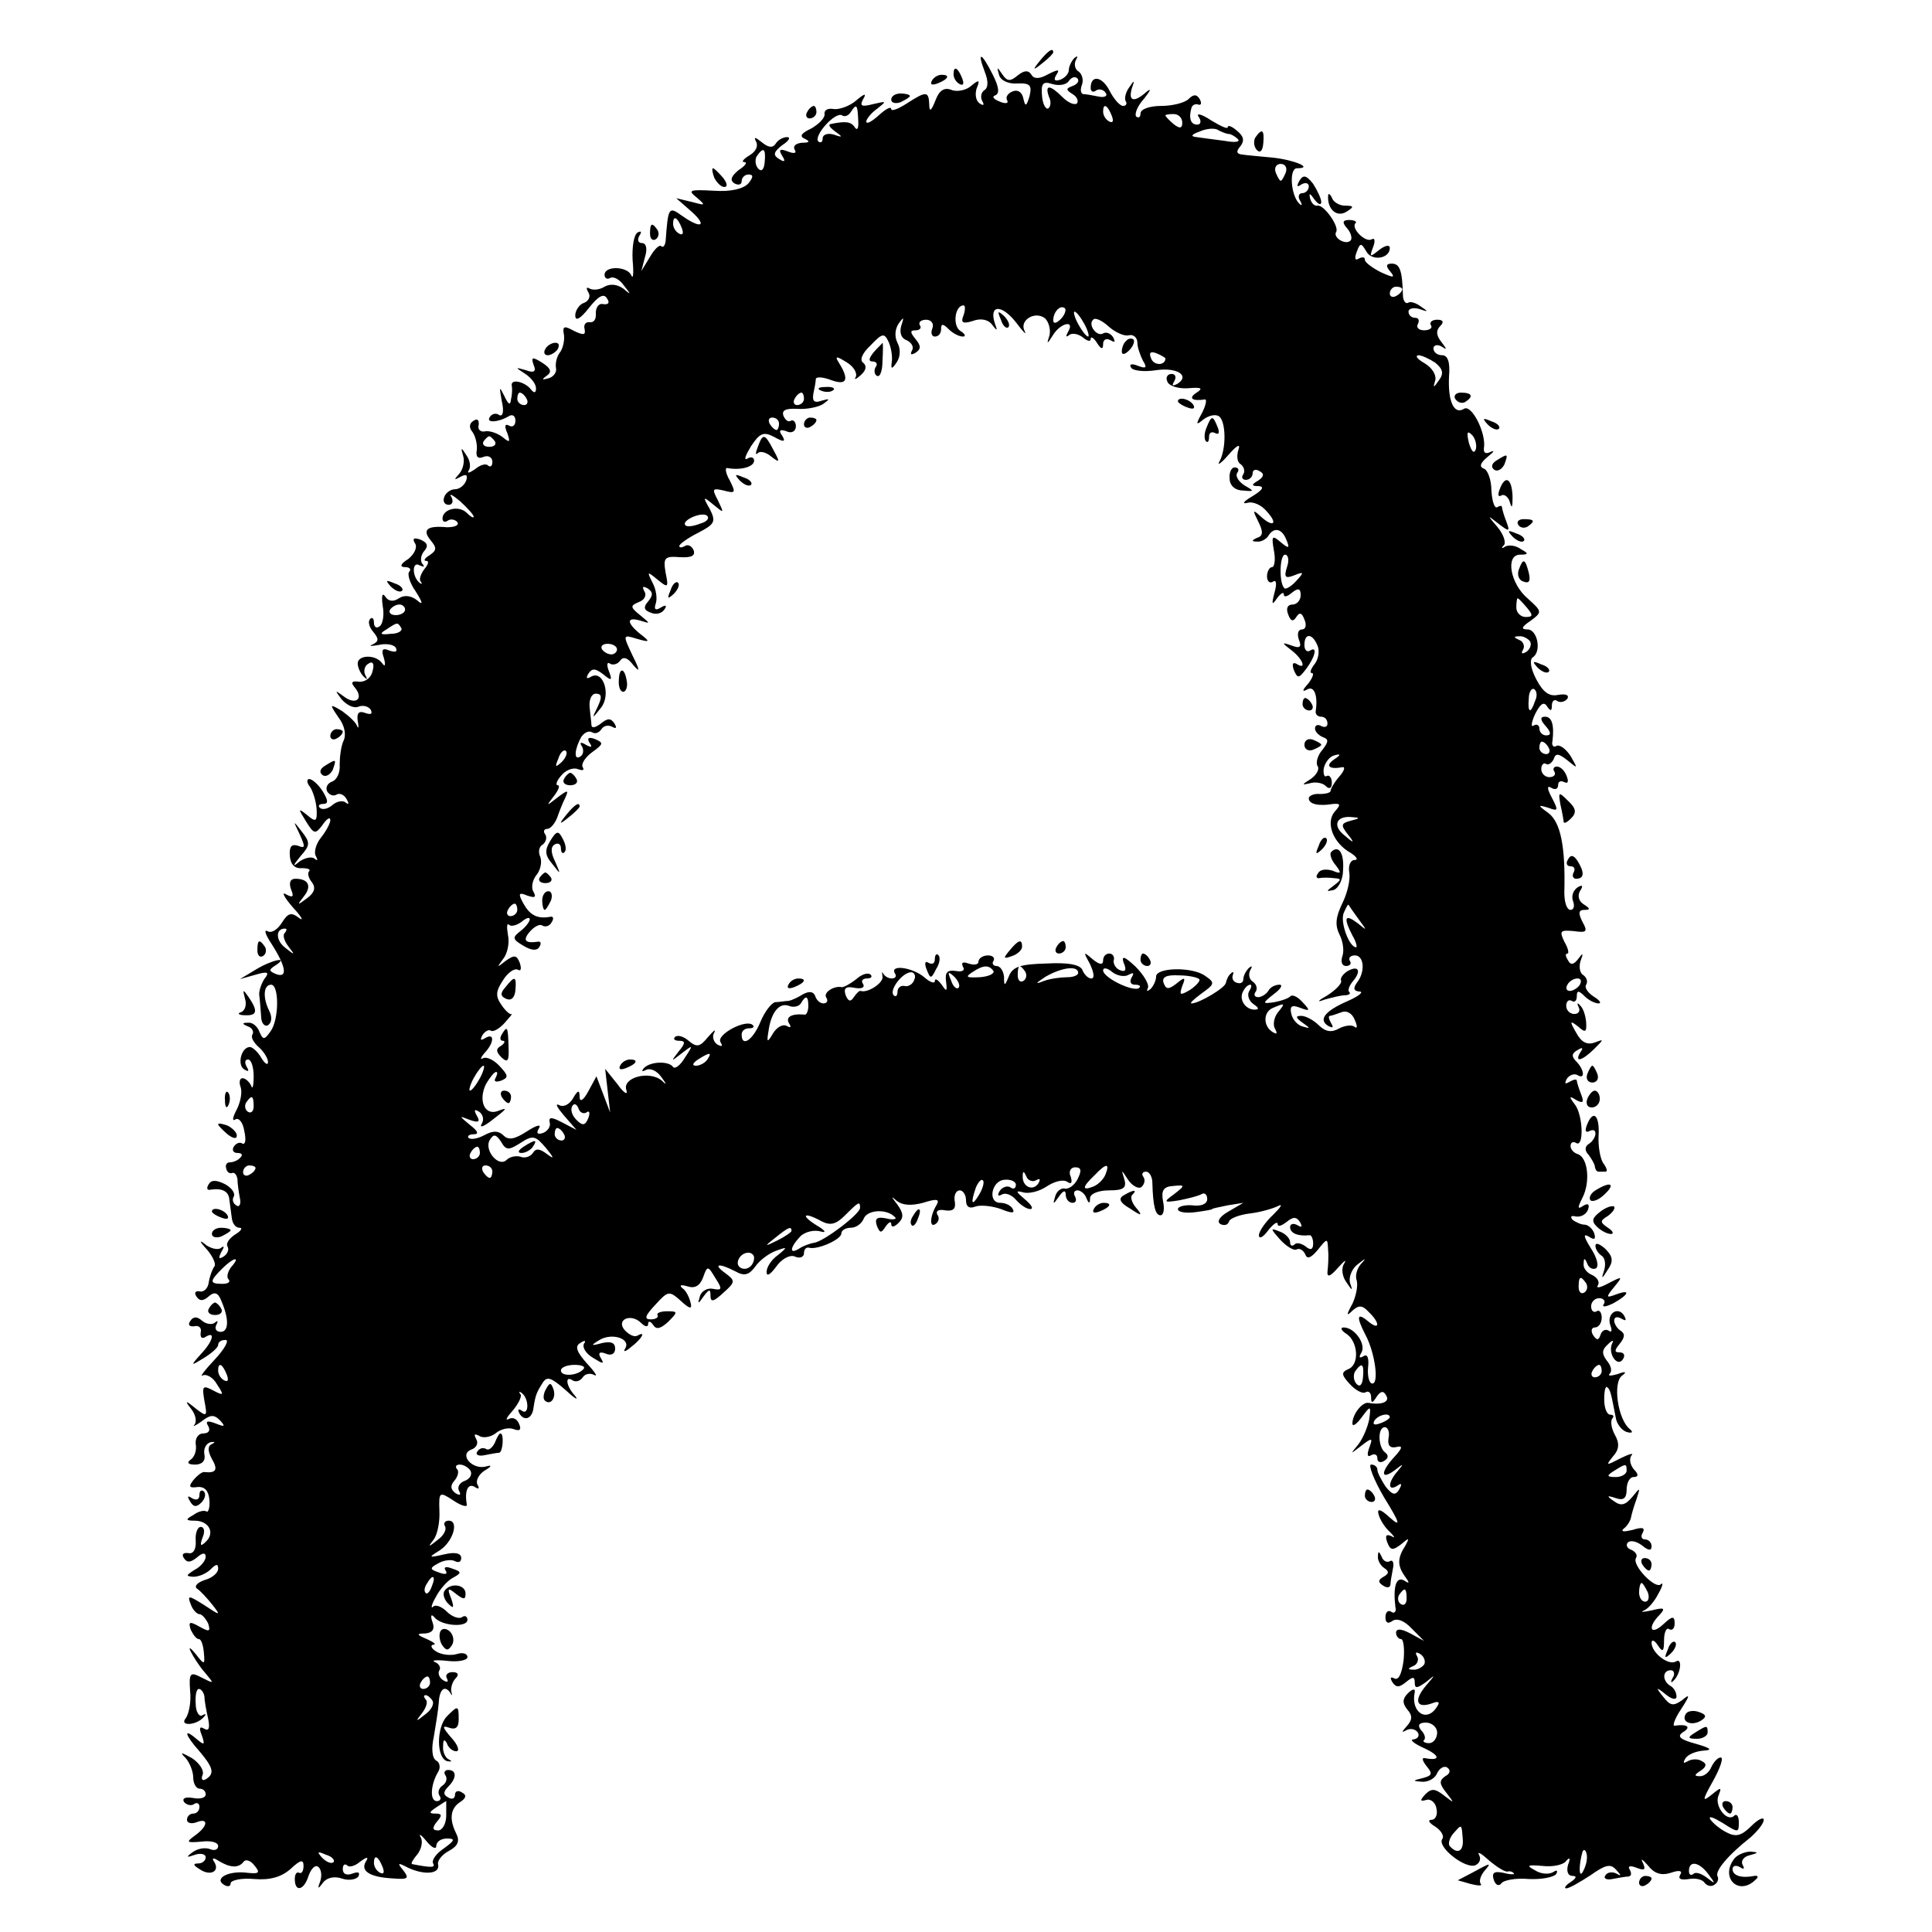 <?xml version="1.0" standalone="no"?>
<!DOCTYPE svg PUBLIC "-//W3C//DTD SVG 20010904//EN"
 "http://www.w3.org/TR/2001/REC-SVG-20010904/DTD/svg10.dtd">
<svg version="1.0" xmlns="http://www.w3.org/2000/svg"
 width="310pt" height="310pt" viewBox="0 0 310 310"
 preserveAspectRatio="xMidYMid meet">
<g transform="translate(0,310) scale(0.1,-0.1)"
fill="#000000" stroke="none">
<path d="M1669 3003 c-13 -16 -12 -17 4 -4 9 7 17 15 17 17 0 8 -8 3 -21 -13z"/>
<path d="M1580 2985 c6 -15 6 -26 -1 -30 -5 -4 -6 -11 -3 -17 4 -7 2 -8 -4 -4
-6 4 -8 14 -5 24 6 14 4 15 -9 4 -8 -7 -23 -10 -32 -6 -11 4 -19 -1 -25 -17
-7 -18 -10 -19 -10 -6 -1 21 -5 21 -36 1 -14 -9 -25 -13 -25 -9 0 5 -9 0 -20
-10 -11 -10 -20 -15 -20 -10 0 4 8 14 18 21 15 12 15 12 -7 7 -19 -5 -22 -3
-16 8 6 10 2 9 -11 -2 -10 -9 -27 -15 -36 -14 -10 2 -16 -2 -15 -8 1 -6 -9
-16 -21 -23 -17 -8 -20 -13 -10 -17 8 -4 7 -6 -5 -6 -10 -1 -15 -5 -12 -11 4
-6 -1 -7 -11 -3 -13 5 -15 3 -9 -7 6 -9 4 -11 -5 -5 -10 6 -9 11 5 22 11 7 14
13 8 13 -7 0 -15 -5 -18 -10 -5 -8 -12 -7 -23 2 -10 8 -13 9 -9 1 4 -7 0 -16
-10 -22 -10 -6 -14 -11 -9 -11 6 0 2 -6 -9 -13 -12 -10 -14 -16 -7 -21 7 -4
12 -2 12 3 0 6 5 11 11 11 8 0 8 -4 0 -14 -8 -9 -28 -14 -56 -12 -39 2 -42 1
-27 -11 15 -13 14 -13 -8 -7 l-25 6 24 -21 c27 -24 16 -29 -15 -7 -21 15 -22
14 -26 -41 -1 -7 -4 -11 -7 -8 -3 3 -11 -5 -18 -17 l-14 -23 6 23 c4 13 2 22
-5 22 -6 0 -8 5 -4 12 4 6 3 8 -3 5 -6 -4 -9 -23 -8 -44 2 -21 1 -32 -2 -25
-6 15 -43 16 -43 1 0 -5 4 -8 9 -5 5 3 15 -2 22 -12 12 -15 12 -16 -1 -5 -10
7 -21 8 -30 3 -8 -5 -18 -6 -24 -3 -5 3 -6 1 -2 -6 4 -6 1 -14 -7 -17 -7 -2
-14 -12 -14 -20 0 -10 8 -6 22 12 15 19 24 24 29 15 5 -7 2 -10 -6 -9 -7 2
-12 -5 -12 -14 1 -10 -3 -16 -10 -15 -6 1 -10 -4 -8 -11 2 -10 -2 -10 -17 -3
-16 9 -19 8 -16 -7 1 -9 -2 -22 -7 -28 -5 -7 -7 -17 -6 -24 2 -7 -4 -15 -12
-17 -11 -3 -11 -2 -3 4 9 6 7 12 -7 21 -16 10 -18 9 -14 -3 5 -11 1 -14 -12
-9 -18 5 -18 5 -1 -6 9 -6 17 -16 17 -23 0 -8 -3 -8 -8 -2 -9 12 -32 18 -31 7
1 -4 1 -14 -1 -22 -1 -11 -4 -10 -11 5 -8 16 -8 15 -4 -8 4 -17 2 -26 -4 -23
-5 4 -12 2 -15 -3 -7 -10 13 -9 30 1 6 4 11 1 11 -7 0 -8 -5 -11 -10 -8 -7 4
-8 -1 -3 -12 5 -15 4 -16 -8 -6 -8 6 -20 10 -27 9 -8 -2 -13 3 -11 10 1 8 -2
11 -8 7 -7 -4 -8 -11 -2 -18 5 -7 8 -20 7 -29 -2 -11 2 -15 11 -11 8 3 14 -1
14 -8 0 -7 -3 -9 -7 -6 -3 4 -13 1 -21 -6 -9 -6 -13 -7 -10 -2 4 6 2 17 -4 25
-8 13 -9 12 -5 -1 3 -9 0 -22 -6 -29 -9 -10 -9 -11 2 -5 9 5 12 3 9 -6 -3 -8
-11 -14 -18 -14 -7 0 -15 -6 -17 -12 -3 -7 0 -13 7 -13 6 0 8 6 4 13 -4 6 2 3
14 -7 12 -11 22 -22 22 -25 0 -3 -5 0 -11 6 -13 13 -39 6 -39 -9 0 -5 4 -7 9
-3 5 3 12 1 15 -3 3 -5 -5 -8 -17 -8 -32 3 -40 -4 -26 -21 10 -12 10 -16 -2
-24 -8 -5 -10 -9 -5 -9 5 0 3 -6 -3 -13 -6 -8 -9 -17 -6 -20 3 -4 2 -5 -2 -2
-12 10 -12 35 0 28 7 -3 9 -3 5 2 -4 4 -3 14 2 20 8 9 6 14 -5 19 -11 4 -14 2
-9 -6 4 -6 -1 -17 -11 -25 -13 -8 -14 -13 -5 -13 7 0 10 -3 7 -7 -4 -3 0 -18
10 -32 12 -19 12 -23 2 -14 -9 7 -20 9 -29 3 -9 -6 -17 -5 -22 3 -5 7 -6 0 -4
-15 3 -15 0 -30 -5 -33 -5 -4 -9 -1 -9 6 0 7 -3 9 -6 6 -4 -4 -2 -13 5 -21 9
-11 9 -15 -1 -20 -7 -3 -3 -3 9 -1 12 3 24 1 28 -4 3 -7 0 -8 -10 -5 -11 5
-14 2 -9 -12 3 -11 2 -15 -3 -8 -11 15 -41 13 -39 -2 1 -8 6 -17 11 -21 4 -4
5 -3 1 4 -3 6 -1 15 5 18 7 5 10 0 7 -11 -2 -11 -11 -18 -21 -18 -13 2 -15 -1
-7 -10 14 -18 0 -28 -19 -13 -14 10 -14 10 -3 -5 8 -9 19 -15 27 -12 7 3 16 1
20 -5 3 -7 0 -8 -9 -5 -10 4 -14 0 -12 -13 2 -10 1 -13 -1 -8 -2 6 -13 16 -24
24 -20 12 -21 12 -6 -10 10 -13 13 -28 8 -38 -4 -9 -6 -26 -6 -38 1 -12 -4
-24 -12 -27 -8 -3 -11 -10 -8 -16 4 -6 10 -8 15 -5 5 3 12 0 16 -7 4 -7 4 -10
-1 -6 -4 4 -14 3 -22 -4 -7 -6 -16 -8 -20 -4 -3 3 -1 6 5 6 9 0 9 5 0 20 -7
11 -17 20 -22 20 -4 0 -4 -6 1 -12 5 -7 10 -23 11 -36 1 -20 -1 -22 -15 -10
-15 12 -15 11 -2 -10 13 -21 15 -21 27 -5 6 9 12 13 12 7 0 -5 -7 -18 -15 -28
-8 -10 -12 -24 -8 -30 3 -6 3 -8 -2 -4 -4 4 -15 2 -24 -4 -12 -10 -12 -8 1 8
16 18 16 22 2 40 -14 18 -14 18 -3 -5 9 -20 9 -23 -3 -18 -10 3 -14 -1 -13
-16 1 -14 8 -21 19 -20 10 0 15 -2 12 -5 -3 -3 -1 -11 4 -17 7 -9 5 -17 -7
-26 -16 -12 -17 -12 -6 2 14 17 8 29 -13 29 -8 0 -11 -6 -7 -17 5 -12 3 -14
-8 -8 -8 5 -3 -5 11 -21 14 -15 18 -23 10 -17 -13 10 -18 8 -28 -8 -7 -11 -17
-17 -23 -13 -6 3 -3 -6 7 -21 23 -36 26 -55 7 -48 -12 5 -12 7 -1 14 23 15 -6
9 -32 -7 l-25 -15 25 7 c20 6 23 4 14 -7 -5 -8 -9 -20 -8 -26 1 -7 2 -22 3
-34 0 -11 6 -17 11 -14 6 4 7 13 2 23 -11 22 -9 42 3 42 13 0 13 -56 -1 -75
-10 -14 -12 -14 -18 0 -3 8 -11 15 -18 14 -10 0 -10 -2 0 -6 6 -2 10 -8 7 -13
-3 -4 2 -13 10 -20 8 -7 15 -18 15 -24 0 -6 -5 -3 -11 7 -5 9 -14 17 -18 17
-14 0 -21 -29 -9 -36 7 -4 8 -3 4 4 -4 7 -3 12 2 12 5 0 9 -12 9 -27 0 -16 -2
-22 -4 -15 -3 6 -9 12 -14 12 -4 0 -6 -6 -3 -14 3 -8 0 -24 -6 -36 -7 -13 -8
-20 -2 -16 5 3 12 -5 14 -19 3 -13 2 -22 -3 -20 -4 3 -10 1 -14 -5 -3 -5 -1
-10 6 -10 7 0 9 -3 5 -7 -4 -5 -12 -8 -17 -8 -5 0 -8 -4 -6 -10 1 -5 5 -9 10
-7 4 1 7 -4 8 -10 0 -7 2 -21 4 -31 2 -9 -1 -15 -6 -11 -5 3 -7 9 -4 14 3 5
-3 14 -14 20 -14 7 -22 7 -26 0 -4 -6 -3 -10 2 -9 19 3 30 -2 31 -16 1 -8 3
-22 4 -30 1 -8 6 -15 12 -15 6 0 3 -5 -7 -11 -9 -6 -15 -14 -12 -19 3 -5 0
-12 -6 -16 -8 -5 -9 -3 -4 7 5 8 5 11 0 7 -4 -4 -15 -2 -24 4 -12 10 -12 7 2
-8 9 -11 14 -23 11 -26 -3 -4 -7 -14 -9 -25 -1 -10 -8 -17 -15 -15 -6 1 -9 -2
-5 -8 5 -8 11 -8 20 0 9 8 15 6 20 -7 13 -30 12 -50 -1 -50 -7 0 -10 5 -7 11
3 6 3 8 -2 4 -4 -4 -14 -3 -21 3 -8 7 -14 7 -19 -1 -4 -6 -1 -9 7 -8 7 2 12
-3 10 -10 -1 -8 2 -11 8 -7 16 10 12 -7 -8 -28 -17 -19 -16 -19 5 -6 13 8 23
17 23 21 0 5 5 8 12 8 6 0 -1 -14 -18 -32 -16 -17 -24 -28 -19 -25 6 3 17 -3
23 -14 12 -18 11 -19 -6 -10 -17 9 -18 7 -14 -17 5 -25 4 -26 -14 -12 -17 14
-18 13 -7 -1 7 -9 9 -20 5 -25 -4 -4 1 -2 11 5 14 11 20 12 30 2 9 -10 8 -11
-7 -5 -13 5 -17 4 -12 -4 4 -7 1 -12 -8 -12 -8 0 -13 -8 -12 -17 2 -10 -2 -21
-8 -25 -7 -5 -4 -8 7 -8 11 0 17 6 15 16 -2 10 3 18 10 20 7 1 8 0 2 -3 -7 -3
-7 -11 0 -24 10 -17 7 -23 -12 -21 -3 1 -11 -5 -17 -12 -9 -11 -8 -14 6 -12
12 1 18 -7 19 -21 1 -12 -2 -21 -5 -18 -4 2 -13 0 -21 -6 -13 -7 -12 -9 2 -9
23 0 33 -19 19 -33 -9 -9 -11 -8 -6 6 4 9 3 17 -3 17 -5 0 -9 -10 -8 -22 1
-14 -4 -22 -12 -20 -8 1 -11 -2 -7 -8 5 -8 11 -7 21 1 9 8 14 8 14 1 0 -6 -8
-16 -18 -21 -14 -9 -14 -10 -2 -11 9 0 21 5 28 12 9 9 12 9 12 1 0 -7 -10 -15
-21 -18 -12 -4 -18 -10 -13 -14 5 -3 16 -15 24 -25 15 -19 14 -19 -13 -1 -24
15 -27 16 -21 1 3 -9 10 -16 14 -16 4 0 10 -7 14 -15 4 -13 2 -14 -14 -5 -16
9 -18 8 -14 -5 4 -8 9 -15 13 -15 4 0 7 -10 8 -21 2 -21 1 -21 -13 -3 -9 11
-12 12 -8 4 4 -8 14 -24 23 -34 15 -18 15 -18 -5 -8 -19 10 -21 8 -19 -21 2
-18 -2 -37 -7 -44 -11 -13 17 -12 29 2 4 4 4 6 -2 3 -5 -4 -11 5 -11 18 -1 13
1 24 5 24 4 0 8 -6 9 -12 0 -7 3 -23 6 -36 3 -15 1 -20 -6 -16 -8 5 -9 1 -4
-11 5 -15 4 -16 -9 -5 -21 18 -19 7 5 -20 22 -26 25 -36 10 -45 -5 -3 -8 0 -5
7 3 7 -5 19 -17 27 -18 10 -20 10 -10 0 6 -7 12 -21 12 -31 0 -10 5 -18 10
-18 6 0 10 -4 10 -9 0 -6 -9 -8 -20 -6 -12 2 -18 0 -15 -6 4 -5 11 -7 16 -4 5
4 9 1 9 -4 0 -6 -4 -11 -10 -11 -5 0 -10 -4 -10 -10 0 -5 7 -7 15 -4 20 8 19
-6 -2 -21 -15 -11 -14 -12 10 -10 15 2 27 -1 27 -7 0 -6 -6 -8 -13 -5 -8 3
-20 1 -28 -5 -11 -8 -10 -9 4 -4 9 3 17 1 17 -4 0 -6 -6 -10 -12 -10 -9 0 -8
-3 2 -9 17 -12 33 -4 24 11 -5 7 -2 8 7 2 18 -11 32 -12 40 -1 3 4 11 2 17 -6
10 -12 8 -14 -11 -12 -30 4 -54 -9 -38 -19 6 -4 11 -3 11 2 0 5 17 9 38 7 25
-2 43 3 58 16 16 15 21 16 21 5 0 -8 -3 -13 -7 -11 -4 2 -7 -2 -7 -10 0 -22
15 -18 22 5 4 11 10 18 15 15 5 -3 7 -13 4 -23 -5 -13 -4 -14 4 -3 6 8 18 11
30 7 11 -4 23 -2 27 3 3 7 0 8 -9 5 -10 -4 -16 -1 -16 7 0 7 3 9 7 6 3 -4 13
-1 21 6 11 8 14 8 9 0 -9 -15 6 -25 43 -27 25 -2 27 0 17 13 -10 12 -9 13 8 4
26 -12 51 -10 48 5 -2 6 6 16 17 22 15 8 18 16 12 28 -12 24 -9 41 7 51 9 6
10 11 2 15 -6 4 -11 2 -11 -4 0 -6 -5 -8 -11 -4 -8 4 -8 9 0 17 14 14 14 27 0
27 -5 0 -8 -4 -4 -9 3 -5 1 -12 -5 -16 -6 -4 -8 -11 -5 -16 4 -5 1 -9 -4 -9
-12 0 -10 27 2 47 4 6 3 15 -3 18 -7 4 -8 20 -4 38 3 18 7 42 8 55 1 22 10 29
19 15 2 -5 3 -3 1 3 -1 6 2 16 7 21 6 6 4 10 -5 10 -8 0 -12 -5 -9 -10 3 -6 1
-7 -6 -3 -6 4 -9 11 -6 16 3 4 -1 11 -7 13 -7 3 2 4 20 2 17 -2 32 1 32 6 0 6
-8 8 -17 5 -10 -3 -25 -1 -33 4 -8 5 -10 10 -5 11 6 0 1 4 -10 9 -17 7 -17 9
-3 9 12 1 16 7 12 18 -4 11 -2 14 3 8 11 -14 53 -17 53 -4 0 5 -4 8 -9 4 -5
-3 -16 1 -24 9 -8 8 -18 12 -22 8 -4 -4 -3 3 4 15 6 12 18 26 27 31 15 8 15
10 0 15 -10 4 -15 3 -11 -3 4 -6 -1 -7 -11 -3 -15 5 -15 7 0 15 9 5 21 6 26 3
6 -3 10 -1 10 5 0 8 -10 10 -27 6 -26 -6 -26 -5 -8 6 22 14 32 48 15 48 -6 0
-9 -4 -6 -9 3 -5 -2 -15 -12 -22 -15 -12 -16 -12 -6 1 6 8 10 29 9 46 -1 31 0
31 23 16 12 -8 22 -11 21 -6 -4 22 2 35 13 28 6 -4 8 -3 4 4 -3 6 2 16 11 22
12 7 13 10 3 7 -22 -6 -44 19 -24 27 9 3 12 11 8 17 -4 8 -3 9 5 5 6 -4 18 -2
26 4 8 7 21 10 29 7 10 -4 13 -1 9 8 -3 8 -10 12 -17 8 -6 -3 -3 3 7 14 9 11
15 23 12 26 -3 4 -2 5 2 2 12 -9 12 -36 1 -29 -7 5 -8 2 -4 -5 8 -12 20 -7 22
10 3 20 5 25 14 39 7 12 13 11 37 -10 15 -14 22 -18 16 -10 -15 16 -17 34 -4
25 5 -3 12 -1 16 5 4 6 12 7 18 4 7 -4 2 4 -11 18 -17 19 -20 28 -11 33 7 5
10 4 6 -1 -3 -6 3 -16 15 -23 16 -10 18 -10 12 0 -5 8 -2 11 8 7 9 -4 15 0 15
8 0 10 -7 12 -21 9 -18 -5 -19 -4 -4 5 20 12 51 2 41 -14 -4 -6 1 -5 10 3 17
13 24 26 10 18 -5 -3 -13 1 -20 8 -16 17 9 29 26 12 6 -6 11 -7 11 -1 0 5 4 4
8 -2 5 -8 12 -6 24 5 16 16 16 17 -2 17 -10 0 -17 -3 -15 -6 2 -4 -3 -7 -11
-7 -11 0 -9 6 8 24 20 22 22 22 40 6 15 -14 19 -14 16 -3 -2 8 -7 19 -13 23
-6 5 -2 6 8 3 12 -4 20 1 25 14 7 20 8 19 20 -1 11 -17 11 -20 -4 -17 -9 2
-19 -4 -21 -12 -4 -13 -3 -13 6 0 9 12 11 12 11 1 0 -11 5 -10 21 5 19 17 19
19 3 31 -21 15 -11 17 16 3 14 -8 22 -6 32 8 7 10 22 21 33 25 19 7 19 6 3 -7
-10 -7 -18 -19 -18 -27 0 -8 6 -4 15 8 9 13 22 20 30 17 8 -4 15 -1 15 5 0 6
3 10 8 9 13 -4 52 13 52 23 0 5 7 9 15 9 9 0 18 7 21 15 6 14 37 16 50 2 4 -3
-3 -5 -14 -2 -15 3 -19 0 -15 -12 5 -12 7 -12 14 -1 5 7 9 9 9 4 0 -6 5 -5 12
2 8 8 8 15 -2 29 -10 13 -11 15 -1 6 9 -7 23 -8 42 -3 22 7 27 6 22 -3 -11
-18 -12 -38 -2 -31 5 3 7 10 3 15 -3 6 2 9 12 7 13 -2 18 2 16 14 -2 10 2 18
8 18 5 0 10 -7 10 -16 0 -10 5 -14 15 -10 8 3 27 1 41 -4 17 -7 23 -7 19 0 -3
6 -12 10 -20 10 -21 0 -14 36 7 37 10 1 18 -3 18 -8 0 -6 -4 -8 -9 -4 -5 3
-13 0 -17 -6 -4 -7 -3 -9 3 -6 6 4 16 0 23 -8 7 -8 17 -15 23 -15 6 0 2 7 -9
16 -14 12 -15 14 -3 11 9 -3 26 1 38 9 12 8 26 12 33 8 7 -5 9 -2 6 8 -4 8 0
15 7 15 10 0 11 -5 4 -19 -5 -10 -15 -17 -21 -15 -6 1 -13 -5 -15 -13 -4 -13
-3 -13 6 0 7 10 11 11 11 3 0 -7 5 -13 11 -13 5 0 7 4 4 10 -3 5 -2 10 4 10 5
0 12 -6 14 -12 4 -10 6 -10 6 0 1 7 14 12 31 12 23 0 28 4 24 18 -5 16 -5 16
6 -1 6 -9 16 -15 21 -12 5 4 7 11 4 16 -4 5 -2 9 4 9 5 0 10 -8 10 -18 1 -38
5 -52 13 -52 5 0 7 10 4 23 -3 17 1 23 16 24 20 2 20 1 2 -13 -18 -13 -17 -14
8 -10 15 3 31 7 36 10 5 3 9 -1 9 -8 0 -8 -10 -12 -24 -10 -12 1 -23 -2 -23
-6 0 -5 12 -7 28 -5 15 2 27 4 27 5 0 1 11 3 25 6 l25 4 -24 -14 c-14 -8 -19
-16 -13 -20 6 -3 12 -2 14 4 1 5 17 11 34 13 17 2 37 8 45 12 8 4 4 -2 -8 -14
-13 -12 -23 -27 -23 -33 0 -7 7 -3 15 8 8 10 15 15 15 10 0 -5 6 -3 14 3 11 9
16 9 22 0 4 -8 3 -9 -4 -5 -7 4 -12 2 -12 -3 0 -10 13 -15 31 -13 3 1 6 -6 6
-13 0 -10 -4 -12 -12 -5 -7 5 -15 7 -18 3 -4 -3 -7 -2 -7 4 0 6 -8 14 -17 17
-15 6 -15 5 1 -13 10 -11 22 -18 26 -16 5 3 11 -1 14 -7 3 -9 9 -7 20 6 16 20
16 20 17 0 1 -10 0 -26 -1 -34 -1 -10 4 -9 17 6 10 11 14 14 10 7 -5 -7 -4
-20 3 -30 10 -15 11 -15 6 -1 -2 9 3 22 12 29 14 11 15 11 5 0 -6 -7 -9 -19
-6 -26 2 -8 -1 -24 -7 -37 -10 -18 -10 -21 0 -11 10 9 16 9 26 -2 19 -18 18
-31 -1 -15 -18 15 -19 7 -4 -22 15 -28 22 -78 11 -78 -5 0 -8 11 -7 25 2 16
-1 23 -7 19 -7 -4 -8 -2 -4 5 9 13 -10 41 -28 41 -6 0 -4 -5 4 -10 19 -12 22
-50 3 -57 -11 -5 -11 -9 3 -24 9 -10 21 -16 25 -13 5 3 9 -1 9 -8 0 -10 2 -10
9 1 6 9 11 10 15 2 7 -10 -7 -16 -28 -12 -10 2 -26 -18 -26 -33 0 -6 7 -1 15
10 14 19 15 19 12 -3 -2 -11 -9 -29 -17 -40 -14 -17 -14 -17 4 -3 18 14 19 13
13 -3 -4 -11 -3 -16 3 -12 6 3 10 1 10 -5 0 -6 5 -8 11 -4 7 4 7 9 2 13 -12 8
-13 41 -1 41 5 0 8 -8 6 -17 -2 -12 2 -17 12 -15 11 3 11 -1 -3 -16 -22 -24
-22 -38 1 -21 14 11 15 11 5 -1 -16 -18 -17 -34 -1 -24 7 5 8 3 3 -6 -6 -10
-11 -9 -22 5 -7 11 -13 22 -13 27 0 4 -4 8 -10 8 -5 0 4 -24 21 -53 26 -42 27
-48 9 -32 -15 14 -21 15 -18 5 2 -8 10 -21 18 -28 8 -8 9 -11 3 -7 -9 4 -11 1
-7 -10 5 -13 9 -13 22 -3 13 11 14 11 7 -2 -13 -20 -13 -32 -1 -49 8 -11 8
-13 -1 -7 -13 7 -18 -10 -14 -43 2 -7 -2 -11 -7 -7 -5 3 -9 -1 -9 -9 0 -9 4
-11 11 -6 7 5 19 1 31 -12 l20 -20 -22 12 c-15 8 -23 8 -23 1 0 -5 4 -10 8
-10 4 0 6 -16 4 -35 -3 -21 -8 -32 -15 -28 -6 3 -7 1 -3 -6 6 -9 11 -9 22 0
11 9 14 9 14 -1 0 -10 4 -9 18 1 16 13 16 13 -1 -7 -19 -23 -14 -36 11 -27 10
4 13 2 8 -5 -16 -27 -43 -10 -36 23 1 6 -4 5 -11 -2 -9 -9 -9 -16 -1 -26 9
-10 8 -17 -1 -27 -8 -9 -9 -11 0 -6 6 3 14 2 18 -4 3 -5 0 -10 -7 -11 -7 0 1
-7 17 -14 26 -12 27 -21 1 -16 -5 1 -4 -4 3 -13 10 -12 9 -15 -6 -19 -17 -4
-17 -5 0 -6 10 0 20 6 23 14 4 8 11 12 16 9 6 -4 5 -10 -3 -14 -10 -7 -10 -12
2 -27 13 -17 13 -17 -4 -4 -14 11 -20 12 -30 2 -9 -10 -9 -12 2 -9 7 2 15 -5
16 -15 2 -9 -2 -17 -8 -17 -7 0 -4 -5 6 -11 9 -6 15 -15 11 -20 -8 -13 37 -48
53 -42 7 3 10 10 6 17 -3 6 4 2 16 -9 13 -11 26 -19 30 -18 3 1 8 0 10 -3 2
-2 -6 -2 -17 1 -15 3 -19 0 -15 -12 3 -8 8 -10 12 -5 3 5 23 9 44 7 21 -1 40
3 44 8 3 6 1 7 -5 3 -7 -4 -20 -3 -29 3 -15 8 -12 9 12 7 17 -2 34 2 38 8 6 7
7 4 3 -6 -3 -11 0 -18 7 -18 8 0 6 -4 -3 -10 -8 -5 -11 -10 -7 -10 5 0 22 10
39 21 24 17 32 19 41 9 9 -10 9 -11 0 -6 -6 3 -14 2 -17 -3 -4 -5 2 -8 11 -6
10 2 22 4 26 4 5 1 5 5 2 11 -4 6 1 7 11 3 13 -5 15 -3 10 8 -4 8 -1 6 8 -4
10 -13 21 -17 37 -12 14 5 19 3 15 -3 -4 -7 1 -9 14 -7 11 2 22 -1 25 -6 4 -5
11 -7 16 -3 5 3 7 9 5 13 -5 8 15 33 53 63 11 10 21 22 21 28 0 5 -9 1 -20
-10 -16 -16 -25 -18 -40 -10 -10 5 -22 15 -26 21 -3 6 5 3 20 -6 25 -16 26
-16 26 1 0 9 -3 14 -7 11 -11 -12 -32 14 -26 31 6 15 5 15 -11 2 -15 -12 -15
-9 3 23 11 20 17 37 12 37 -5 0 -11 -7 -15 -15 -3 -8 -11 -15 -18 -15 -10 0
-10 2 1 9 9 6 10 11 2 15 -6 4 -16 4 -23 0 -7 -4 -8 -3 -4 4 4 7 17 12 29 13
16 1 12 4 -12 11 -26 7 -31 12 -20 19 13 8 6 13 -14 10 -4 -1 0 11 10 26 15
23 15 26 2 15 -14 -10 -19 -9 -30 5 -13 16 -12 17 4 4 10 -8 17 -9 17 -3 0 6
-4 14 -10 17 -13 8 -13 25 1 25 5 0 7 -6 3 -12 -4 -7 -3 -9 1 -5 12 11 15 38
4 31 -12 -7 -39 14 -39 30 0 6 5 4 10 -4 8 -12 10 -10 10 8 0 13 4 21 8 18 5
-3 9 1 9 9 0 13 -4 12 -19 -2 -20 -18 -25 -4 -5 16 10 11 7 12 -13 7 -14 -3
-19 -3 -12 0 7 3 17 15 23 27 7 12 8 19 4 15 -9 -9 -47 31 -40 42 3 5 -1 10
-7 13 -7 2 -10 8 -6 12 4 4 14 2 23 -5 10 -8 15 -9 15 -1 0 6 -5 11 -11 11 -5
0 -7 5 -3 11 4 8 -1 9 -17 4 -13 -3 -19 -3 -14 2 6 4 11 13 12 18 1 6 5 19 9
30 6 19 6 19 -7 3 -11 -13 -18 -15 -29 -7 -13 9 -12 10 3 5 12 -4 17 0 17 14
0 11 5 20 11 20 8 0 9 4 0 13 -6 8 -7 17 -3 22 4 4 -4 2 -18 -5 -23 -12 -24
-12 -12 3 10 11 11 21 3 35 -6 11 -7 22 -4 26 3 3 2 6 -3 6 -6 0 -10 11 -10
25 0 13 2 22 5 19 5 -4 6 -10 14 -51 2 -9 10 -19 18 -21 8 -2 10 0 4 5 -19 15
-28 75 -12 86 8 6 5 7 -8 2 -11 -3 -16 -3 -12 1 4 4 2 13 -5 21 -8 11 -8 17 2
26 7 7 10 7 7 2 -8 -16 8 -40 17 -26 4 6 2 11 -5 11 -9 0 -9 3 0 14 8 10 9 16
1 21 -5 3 -10 11 -10 16 0 6 5 7 12 3 7 -4 8 -3 4 5 -10 16 -29 3 -22 -16 3
-8 2 -12 -3 -8 -5 3 -11 0 -13 -7 -3 -9 -6 -9 -12 0 -4 7 -2 12 3 12 6 0 11 7
11 16 0 8 -4 13 -8 10 -5 -3 -9 1 -9 8 0 7 6 13 13 13 7 0 11 -5 7 -10 -3 -5
4 -4 16 2 25 14 28 23 4 14 -16 -6 -17 -5 -3 12 14 17 14 18 -9 6 -13 -7 -21
-9 -17 -3 3 5 -1 12 -9 16 -8 3 -15 11 -14 18 0 10 2 10 6 0 2 -6 9 -10 14 -7
5 4 1 18 -9 33 -11 18 -12 23 -3 18 9 -6 12 -5 9 5 -3 8 -10 14 -16 14 -5 0
-14 4 -19 8 -4 5 -2 7 6 5 7 -1 16 3 19 11 3 9 0 11 -8 6 -9 -6 -9 -3 -1 13
13 25 9 64 -7 70 -7 2 -12 8 -12 13 0 6 4 8 9 5 13 -8 11 47 -3 63 -9 12 -8
13 3 6 11 -6 13 -4 8 9 -4 10 -7 20 -7 22 0 3 -5 2 -12 -2 -7 -4 -8 -3 -4 5 4
6 12 9 17 6 13 -8 11 9 -2 22 -8 8 -7 13 2 18 8 5 10 4 5 -3 -11 -18 3 -14 22
5 16 16 16 16 0 10 -12 -4 -21 1 -29 16 -11 19 -10 20 3 10 12 -11 14 -9 13 7
-1 11 -5 23 -10 27 -4 5 -5 3 -2 -3 3 -6 0 -11 -7 -11 -7 0 -13 6 -13 13 0 7
4 11 9 8 4 -3 8 0 8 7 0 10 3 10 12 1 7 -7 17 -12 23 -12 5 0 2 5 -8 11 -9 6
-15 14 -12 19 3 5 1 11 -4 15 -6 3 -8 13 -5 23 5 13 4 14 -4 3 -7 -9 -12 -10
-16 -2 -4 6 -5 11 -1 11 3 0 1 9 -5 19 -8 17 -7 19 15 17 21 -3 23 -1 14 15
-7 14 -6 19 3 19 10 0 10 2 -1 9 -8 5 -10 14 -6 21 6 9 4 11 -4 6 -7 -5 -10
-14 -7 -22 3 -8 1 -14 -4 -14 -6 0 -10 12 -10 28 2 74 -6 112 -25 127 -18 13
-18 14 -1 9 16 -6 17 -5 6 16 -8 15 -8 20 -1 16 6 -4 11 -2 11 4 0 6 4 8 10 5
6 -3 7 1 4 9 -3 9 -10 16 -16 16 -5 0 -7 -4 -4 -8 3 -5 -1 -9 -8 -9 -7 0 -13
6 -13 13 0 7 4 11 8 8 4 -2 9 2 12 8 3 10 8 9 22 -2 17 -14 17 -14 5 7 -8 12
-18 19 -23 16 -4 -3 -8 1 -6 8 3 26 -1 39 -12 39 -8 0 -8 -5 1 -15 9 -10 9
-15 1 -15 -6 0 -11 5 -11 11 0 5 -4 8 -9 5 -5 -4 -4 5 2 18 8 16 14 21 19 13
6 -9 8 -8 8 1 0 7 4 11 9 7 5 -3 12 -1 16 4 3 6 -3 8 -15 6 -14 -3 -24 4 -35
25 -9 17 -11 31 -6 35 15 9 8 45 -8 45 -11 0 -10 4 5 14 19 14 18 15 -4 35
-29 24 -37 71 -13 71 14 0 14 2 1 9 -8 6 -19 7 -25 4 -5 -4 -7 -2 -2 2 4 5 -1
18 -10 29 -17 20 -17 20 1 6 18 -14 19 -13 13 3 -4 10 -7 21 -7 23 0 3 -3 3
-8 0 -4 -2 -8 10 -9 27 0 17 -6 33 -12 35 -8 3 -6 9 6 19 10 8 12 11 5 8 -8
-4 -12 -2 -11 6 4 24 -20 71 -32 63 -16 -10 -26 12 -24 52 2 23 -2 34 -11 34
-8 0 -14 5 -14 11 0 5 6 7 13 3 9 -6 9 -5 0 7 -9 11 -9 19 -2 26 6 6 5 10 -5
10 -8 0 -13 -4 -10 -9 3 -4 -2 -8 -11 -8 -9 0 -13 5 -10 10 3 6 1 10 -4 10 -6
0 -11 4 -11 10 0 5 8 7 18 4 14 -5 14 -4 2 4 -8 6 -17 9 -21 6 -4 -2 -8 4 -8
13 -1 39 -5 50 -18 50 -9 0 -10 -4 -2 -13 8 -10 5 -10 -15 -1 -14 7 -26 16
-26 20 0 5 -4 5 -10 2 -6 -4 -7 1 -3 11 5 14 7 15 15 1 9 -17 38 -12 38 5 0 6
-8 4 -17 -3 -15 -12 -16 -12 -10 4 4 10 3 16 -2 13 -10 -6 -34 18 -26 26 3 2
-2 5 -10 5 -11 0 -12 -4 -3 -14 6 -7 8 -16 5 -19 -8 -8 -29 5 -23 14 5 9 -20
44 -30 42 -5 -1 -10 4 -12 12 -2 9 0 8 7 -2 6 -8 11 -10 11 -4 0 5 -6 18 -13
29 -11 14 -16 15 -22 5 -5 -9 -4 -11 3 -6 7 4 12 2 12 -3 0 -6 -5 -11 -11 -11
-5 0 -7 -6 -3 -12 4 -7 3 -9 -1 -5 -14 13 -17 57 -4 57 27 0 -3 13 -38 17 -21
2 -44 4 -50 5 -9 1 -10 5 -3 13 7 9 6 16 -5 25 -8 7 -15 10 -15 6 0 -4 -12 2
-27 11 -15 10 -24 12 -20 6 5 -7 4 -13 -2 -13 -11 0 -14 11 -9 28 2 4 7 6 11
4 5 -1 5 3 2 9 -5 8 -10 8 -18 0 -6 -6 -26 -11 -44 -11 -18 0 -33 -5 -33 -12
0 -6 -3 -8 -7 -5 -3 4 2 17 13 29 10 13 12 17 4 11 -20 -18 -30 -16 -24 5 5
14 4 14 -4 2 -6 -8 -8 -18 -6 -22 3 -4 1 -8 -4 -8 -5 0 -15 11 -22 25 -12 23
-30 25 -30 4 0 -6 4 -8 9 -4 5 3 12 1 15 -4 4 -5 -2 -8 -11 -6 -10 2 -21 4
-25 4 -4 1 -5 7 -2 15 3 8 0 17 -5 21 -6 3 -8 12 -5 18 4 7 3 8 -2 4 -5 -5 -9
-14 -9 -19 0 -6 -6 -13 -14 -16 -9 -3 -11 0 -6 8 6 9 3 9 -13 1 -14 -8 -23 -8
-27 -1 -5 8 -12 7 -22 -1 -12 -10 -17 -10 -25 2 -8 12 -9 12 -5 -1 2 -9 15
-15 29 -14 21 1 24 -3 20 -20 -5 -17 -7 -18 -10 -4 -2 10 -9 15 -18 11 -7 -3
-11 -9 -8 -14 3 -5 -3 -6 -12 -2 -10 4 -13 8 -7 10 7 3 6 13 -4 33 -18 36 -26
39 -13 5z m141 -23 c-11 -4 -11 -6 0 -13 7 -4 10 -11 7 -15 -4 -3 -14 1 -23
10 -20 20 -29 21 -22 1 4 -8 3 -16 -1 -19 -4 -2 -9 7 -10 20 -2 21 2 24 17 19
11 -3 22 -1 26 5 4 6 10 8 14 4 3 -4 0 -9 -8 -12z m-344 -54 c1 -13 -1 -18 -5
-13 -6 10 -15 11 -39 6 -5 -1 -1 -6 7 -12 13 -9 12 -10 -2 -5 -10 3 -18 0 -18
-6 0 -6 -3 -8 -7 -5 -8 9 27 48 38 42 4 -3 10 -1 14 5 9 14 11 13 12 -12z
m407 6 c3 -8 2 -12 -4 -9 -6 3 -10 10 -10 16 0 14 7 11 14 -7z m113 -11 c0 -9
-4 -10 -14 -2 -7 6 -13 12 -13 14 0 1 6 2 13 2 8 0 14 -6 14 -14z m75 -18 c3
0 10 -4 14 -8 5 -5 -5 -6 -21 -3 -17 2 -37 5 -45 6 -10 1 -9 4 5 9 11 5 25 6
30 2 6 -3 13 -6 17 -6z m-745 -45 c-1 -12 -5 -16 -10 -11 -5 5 -6 14 -3 20 11
16 15 13 13 -9z m836 -17 c-3 -7 -6 -13 -8 -13 -2 0 -5 6 -8 13 -3 8 1 14 8
14 7 0 11 -6 8 -14z m-969 -89 c3 -8 2 -12 -4 -9 -6 3 -10 10 -10 16 0 14 7
11 14 -7z m1156 -98 c0 -3 -4 -8 -10 -11 -5 -3 -10 -1 -10 4 0 6 5 11 10 11 6
0 10 -2 10 -4z m-704 -42 c-5 -12 -1 -14 15 -9 13 5 25 2 31 -6 8 -11 9 -10 4
3 -9 29 11 30 34 1 12 -16 18 -22 14 -14 -9 17 17 33 33 20 6 -6 9 -18 7 -27
-5 -15 -4 -15 6 1 12 19 35 24 24 5 -4 -7 -4 -10 1 -6 4 4 14 3 22 -3 7 -6 13
-8 13 -3 0 5 5 2 10 -6 7 -11 10 -11 10 -2 0 7 5 10 12 6 7 -4 8 -3 4 5 -4 6
-11 9 -16 6 -10 -6 -25 14 -16 22 3 4 14 -1 25 -11 10 -9 25 -16 32 -14 8 2
14 -4 14 -12 0 -8 5 -21 9 -29 7 -11 5 -13 -8 -8 -10 4 -15 3 -11 -3 3 -5 21
-7 40 -4 34 5 55 -9 34 -22 -8 -4 -9 -3 -5 4 4 7 2 12 -4 12 -7 0 -10 -6 -7
-12 2 -7 17 -12 33 -11 22 2 25 0 14 -7 -14 -9 -7 -14 13 -11 4 1 2 -9 -4 -21
-11 -20 -10 -21 2 -11 8 6 19 9 25 5 11 -8 12 -51 1 -72 -5 -8 2 -4 14 10 14
16 20 19 16 8 -3 -10 -2 -20 4 -23 5 -4 7 -11 4 -16 -4 -5 -1 -9 4 -9 6 0 11
5 11 11 0 5 5 7 11 3 8 -4 7 -9 -2 -15 -12 -7 -11 -9 1 -9 9 -1 6 -6 -10 -16
-14 -8 -18 -13 -9 -11 9 3 23 -3 32 -14 19 -21 9 -26 -12 -6 -11 10 -11 8 -2
-10 8 -16 8 -23 -2 -26 -9 -4 -9 -6 0 -6 6 -1 15 4 18 9 9 15 22 12 29 -6 6
-14 4 -15 -9 -4 -14 12 -15 10 -11 -13 3 -15 1 -27 -3 -27 -4 0 -8 -7 -8 -15
0 -8 5 -12 10 -8 5 3 6 -4 2 -18 -5 -19 -4 -21 4 -9 6 8 11 11 11 6 0 -5 6 -3
13 3 10 8 14 7 14 -4 0 -8 -6 -15 -13 -15 -8 0 -11 -6 -7 -16 4 -11 8 -12 13
-4 5 8 9 7 13 -4 4 -9 2 -16 -4 -16 -6 0 -8 -7 -5 -16 5 -12 2 -15 -11 -10
-17 6 -17 5 0 -8 18 -14 24 -32 7 -21 -6 3 -7 -1 -4 -10 6 -14 8 -14 20 2 15
20 18 37 6 29 -5 -3 -9 1 -9 9 0 20 13 19 21 -1 4 -9 1 -23 -5 -30 -6 -8 -8
-14 -4 -14 4 0 1 -8 -6 -17 -10 -11 -10 -14 -1 -9 11 6 17 -11 13 -36 0 -5 4
-8 9 -8 6 0 10 -5 10 -11 0 -5 -4 -7 -10 -4 -5 3 -10 2 -10 -4 0 -5 6 -11 13
-14 9 -3 9 -7 -1 -20 -8 -9 -11 -21 -8 -26 4 -5 -2 -15 -11 -21 -14 -9 -15
-10 -2 -7 9 3 21 1 26 -4 6 -6 10 -4 10 5 0 8 -4 13 -8 11 -4 -3 -6 3 -5 12 2
9 9 19 17 21 11 3 11 1 -1 -7 -14 -10 -7 -16 14 -12 5 1 3 -6 -5 -15 -8 -9
-14 -20 -14 -23 0 -3 -8 -5 -17 -5 -10 1 -18 -3 -18 -7 0 -9 15 -13 39 -9 12
1 13 -1 2 -13 -14 -18 -2 -50 27 -66 9 -6 12 -11 5 -11 -6 0 -10 -9 -8 -20 2
-11 -3 -33 -11 -49 -11 -23 -12 -35 -5 -50 6 -11 8 -27 5 -35 -3 -9 -1 -16 6
-16 6 0 9 4 6 8 -3 5 1 9 8 9 15 0 17 -27 3 -44 -6 -9 -5 -13 4 -14 8 0 0 -7
-18 -15 -37 -16 -48 -30 -32 -40 8 -4 9 -3 5 4 -4 7 -5 12 -2 12 2 0 11 3 19
6 8 3 17 -2 21 -13 4 -9 4 -14 0 -11 -4 4 -15 3 -25 -2 -12 -7 -22 -6 -33 5
-8 8 -21 15 -28 15 -10 0 -9 -3 2 -11 13 -9 13 -10 0 -6 -8 2 -16 11 -18 20
-3 13 1 15 14 10 16 -6 17 -5 4 9 -8 9 -17 13 -20 9 -3 -3 -14 -7 -25 -9 -20
-3 -20 -2 -1 13 11 8 15 15 9 15 -7 0 -15 -4 -18 -10 -3 -5 -11 -10 -16 -10
-6 0 -8 4 -4 9 3 5 1 12 -5 16 -6 4 -7 12 -4 18 4 7 3 8 -2 4 -5 -5 -9 -13 -9
-18 0 -5 -4 -8 -10 -6 -5 1 -9 6 -7 12 2 5 1 7 -3 3 -4 -3 -7 -10 -8 -15 -1
-8 -43 -33 -55 -33 -4 0 4 7 16 16 21 15 22 17 6 28 -20 15 -79 14 -79 -1 0
-6 -4 -15 -9 -20 -5 -4 -7 -4 -4 2 2 6 -7 21 -20 34 -18 17 -23 18 -19 6 5
-11 3 -15 -5 -12 -7 2 -12 10 -11 16 2 6 -2 11 -7 11 -6 0 -10 -5 -10 -11 0
-8 -6 -7 -17 2 -15 13 -15 12 -4 -8 6 -13 8 -23 2 -23 -5 0 -11 6 -14 13 -3 9
-22 13 -58 11 -41 -1 -54 -5 -60 -20 -7 -17 -8 -17 -8 -1 -1 9 -6 17 -12 17
-5 0 -8 4 -5 8 3 5 -1 9 -9 9 -8 0 -15 -5 -15 -10 0 -5 -7 -6 -16 -3 -9 3 -12
2 -9 -5 4 -6 -1 -9 -11 -7 -14 2 -18 -2 -16 -17 2 -16 1 -17 -7 -5 -6 8 -11
11 -11 6 0 -5 -8 -2 -17 6 -19 16 -56 21 -47 6 3 -4 1 -8 -5 -8 -5 0 -11 3
-14 8 -2 4 -2 2 -1 -5 2 -10 -24 -27 -35 -23 -2 1 -7 -4 -11 -10 -5 -8 -9 -7
-13 3 -4 11 0 15 14 12 11 -2 17 0 14 6 -4 5 -1 9 6 9 7 0 9 3 6 6 -4 4 -14 1
-23 -7 -10 -8 -20 -13 -23 -13 -13 3 -31 -9 -25 -17 3 -5 1 -9 -5 -9 -5 0 -11
5 -13 12 -3 7 -9 8 -19 3 -8 -5 -18 -10 -24 -11 -5 0 -15 -2 -21 -2 -6 -1 -17
-15 -24 -32 -12 -29 -30 -41 -30 -20 0 6 5 10 12 10 6 0 9 2 6 5 -10 11 -59
-15 -52 -27 4 -7 3 -8 -5 -4 -6 4 -9 13 -5 19 3 7 -1 3 -10 -7 -13 -16 -18
-17 -31 -6 -8 7 -18 10 -22 6 -3 -3 -1 -6 7 -6 10 0 10 -4 -1 -17 -13 -17 -13
-17 5 -3 18 14 19 14 5 -7 -7 -12 -16 -19 -19 -15 -7 10 -37 9 -47 -2 -4 -5
-3 -6 3 -3 7 4 18 -1 25 -11 9 -12 9 -14 1 -6 -20 17 -64 5 -57 -15 3 -9 -4
-5 -14 9 l-20 25 4 -35 4 -35 -11 29 -11 29 -13 -24 c-8 -15 -14 -18 -14 -9 0
12 -3 11 -11 -3 -6 -10 -16 -14 -22 -10 -7 3 -3 -4 8 -17 l20 -23 -23 12 c-17
9 -22 9 -20 0 2 -6 -3 -14 -11 -17 -9 -3 -11 0 -6 8 4 7 -5 4 -19 -5 -20 -13
-30 -15 -38 -7 -8 8 -17 8 -30 1 -11 -6 -22 -8 -26 -5 -3 3 1 6 8 6 9 0 7 5
-6 15 -18 15 -18 15 0 8 14 -5 17 -3 11 7 -5 9 -4 11 4 6 6 -4 8 -13 4 -19 -4
-7 2 -5 13 3 29 22 30 24 12 17 -21 -7 -31 18 -18 44 6 10 13 19 16 19 3 0 2
-4 -1 -10 -3 -5 0 -7 9 -4 12 5 12 8 -2 23 -9 10 -21 16 -27 13 -5 -3 -4 1 3
9 15 16 16 33 0 23 -7 -4 -8 -3 -4 5 4 6 10 10 14 7 4 -2 14 4 22 13 8 9 13
15 11 14 -2 -2 -10 5 -16 14 -10 14 -10 22 2 40 8 13 19 20 24 17 5 -3 6 2 3
11 -5 13 -9 13 -23 3 -14 -11 -14 -11 -4 3 7 8 11 26 8 39 -2 12 -2 20 2 16 3
-3 12 -1 20 5 7 6 13 8 13 4 0 -4 -7 -13 -15 -19 -13 -10 -13 -13 4 -23 13 -8
22 -9 26 -3 4 6 3 10 -2 9 -20 -3 -25 2 -13 16 7 8 16 13 20 10 5 -3 12 -1 15
5 4 6 3 10 -2 9 -21 -4 -33 3 -43 21 -9 16 -8 19 6 13 12 -4 15 -3 10 6 -4 6
-2 18 4 26 7 8 10 21 7 30 -4 8 -2 17 4 20 5 4 7 11 4 16 -4 5 -2 9 3 9 5 0
12 8 16 18 3 9 9 24 13 32 6 13 4 13 -13 0 -18 -14 -18 -14 -5 3 7 9 10 17 6
17 -4 0 -2 7 5 15 7 9 19 14 27 11 8 -3 11 -2 8 3 -3 5 4 16 15 24 18 13 19
15 5 21 -10 4 -14 2 -9 -6 5 -7 3 -8 -6 -3 -8 5 -11 4 -6 -3 3 -6 2 -13 -3
-16 -11 -7 -9 13 2 32 5 7 12 10 17 7 5 -3 11 -1 15 5 4 6 11 7 17 4 7 -4 8
-2 4 5 -6 9 -11 9 -22 0 -8 -6 -14 -8 -15 -3 0 5 -2 18 -3 30 -1 11 3 21 10
21 10 0 10 -6 3 -21 -10 -20 -9 -20 5 -2 17 21 4 62 -16 50 -7 -4 -8 -2 -4 5
6 9 11 9 24 -1 13 -11 15 -10 9 5 -4 10 -3 16 2 12 5 -3 13 0 16 5 5 7 12 5
21 -7 11 -13 11 -9 -1 15 -16 34 -16 34 7 27 21 -6 22 -5 5 8 -22 18 -22 28 1
21 16 -5 16 -5 -1 9 -16 13 -16 15 -2 21 9 3 13 11 9 17 -4 8 -3 9 5 5 9 -6 9
-11 1 -21 -8 -9 -7 -14 4 -18 9 -4 18 -1 22 5 5 7 2 8 -6 3 -8 -5 -11 -3 -8 6
3 8 1 23 -5 34 -9 18 -9 19 8 5 17 -14 18 -13 13 11 -4 24 -2 27 23 25 18 -1
25 2 22 11 -3 7 -9 10 -14 7 -5 -3 -9 -3 -9 0 0 3 14 13 30 21 27 14 29 18 19
38 -12 21 -11 21 6 7 17 -14 17 -14 7 7 -10 19 -9 20 9 16 19 -5 20 -4 10 16
-7 12 -8 21 -4 20 22 -4 43 2 43 12 0 5 -5 7 -11 3 -6 -3 -3 5 6 20 14 21 20
24 37 15 16 -9 19 -8 13 2 -6 8 -4 11 7 7 8 -4 15 0 15 8 0 7 -4 11 -8 9 -4
-3 -9 1 -12 8 -3 9 4 12 23 11 15 -1 34 3 41 8 11 8 11 9 -3 5 -11 -4 -15 -1
-13 11 2 9 4 20 4 24 1 4 12 3 25 -2 25 -9 29 1 12 28 -7 11 -4 11 12 1 12 -7
18 -18 15 -24 -3 -5 0 -4 8 3 9 8 10 15 4 20 -6 4 -2 15 12 28 19 20 22 20 29
5 4 -9 6 -23 5 -31 -2 -13 0 -13 8 -1 6 9 6 22 1 31 -5 10 -4 22 2 31 8 11 9
11 4 -4 -3 -11 0 -20 9 -23 8 -4 12 -11 8 -17 -3 -6 -1 -7 6 -3 9 6 9 11 0 22
-9 11 -9 14 0 14 7 0 10 4 7 8 -3 5 2 9 10 9 8 0 13 -6 10 -14 -3 -7 -1 -13 4
-13 6 0 10 5 10 12 0 9 3 9 12 0 7 -7 17 -12 23 -12 5 0 4 4 -4 9 -13 8 -9 41
5 41 3 0 3 -7 0 -16z m156 -6 c-7 -7 -12 -8 -12 -2 0 14 12 26 19 19 2 -3 -1
-11 -7 -17z m38 -8 c6 -11 8 -20 6 -20 -3 0 -10 9 -16 20 -6 11 -8 20 -6 20 3
0 10 -9 16 -20z m130 -55 c0 -12 -19 -12 -23 0 -4 9 -1 12 9 8 7 -3 14 -7 14
-8z m433 -7 c12 -10 14 -17 6 -28 -9 -13 -10 -13 -6 0 2 8 -5 20 -17 27 -12 7
-16 12 -10 13 5 0 18 -6 27 -12z m-1458 -58 c3 -5 1 -10 -4 -10 -6 0 -11 5
-11 10 0 6 2 10 4 10 3 0 8 -4 11 -10z m445 0 c0 -5 -5 -10 -11 -10 -5 0 -7 5
-4 10 3 6 8 10 11 10 2 0 4 -4 4 -10z m-40 -40 c0 -5 -2 -10 -4 -10 -3 0 -8 5
-11 10 -3 6 -1 10 4 10 6 0 11 -4 11 -10z m1118 -41 c-3 -8 -7 -3 -11 10 -4
17 -3 21 5 13 5 -5 8 -16 6 -23z m-1574 13 c3 -5 -1 -9 -9 -9 -8 0 -12 4 -9 9
3 4 7 8 9 8 2 0 6 -4 9 -8z m330 -132 c-10 -4 -21 -6 -24 -3 -8 7 24 22 34 16
5 -4 1 -10 -10 -13z m941 -70 c-5 -16 -3 -19 12 -13 15 6 16 5 3 -9 -8 -9 -17
-14 -19 -12 -9 8 -8 54 1 54 5 0 7 -9 3 -20z m385 -65 c10 -12 10 -15 -2 -15
-8 0 -15 7 -15 15 0 8 1 15 2 15 2 0 8 -7 15 -15z m-1800 -3 c0 -5 -7 -9 -15
-9 -8 0 -12 4 -9 9 3 4 9 8 15 8 5 0 9 -4 9 -8z m-6 -30 c2 -4 -5 -9 -17 -9
-17 -2 -19 0 -7 7 18 12 18 12 24 2z m1811 -21 c3 -5 0 -13 -6 -17 -7 -4 -9
-3 -5 4 3 5 0 13 -6 15 -9 4 -10 6 -1 6 6 1 14 -3 18 -8z m-1465 -13 c0 -4 -4
-8 -9 -8 -6 0 -12 4 -15 8 -3 5 1 9 9 9 8 0 15 -4 15 -9z m1473 -83 c-7 -21
-12 -19 -10 4 0 11 5 18 9 15 4 -3 5 -11 1 -19z m22 -75 c3 -5 1 -10 -4 -10
-6 0 -11 5 -11 10 0 6 2 10 4 10 3 0 8 -4 11 -10z m-1584 -23 c-10 -9 -11 -8
-5 6 3 10 9 15 12 12 3 -3 0 -11 -7 -18z m1266 -94 c-15 -4 -16 -7 -5 -21 12
-15 11 -16 -4 -3 -20 15 -15 32 10 30 15 -1 15 -2 -1 -6z m-1337 -143 c0 -5
-5 -10 -11 -10 -5 0 -7 5 -4 10 3 6 8 10 11 10 2 0 4 -4 4 -10z m1350 -15 c14
-19 14 -19 -2 -6 -20 15 -23 9 -8 -20 6 -10 8 -19 6 -19 -11 0 -26 40 -20 55
4 9 7 15 8 13 1 -2 8 -12 16 -23z m-1723 -22 c-4 -3 -1 -13 6 -22 11 -14 10
-14 -5 -2 -16 12 -16 31 -1 31 4 0 3 -3 0 -7z m1137 -61 c2 -4 -7 -9 -22 -10
-21 -1 -24 0 -12 8 18 12 27 12 34 2z m51 -1 c3 -5 2 -12 -3 -15 -5 -3 -9 1
-9 9 0 17 3 19 12 6z m85 -2 c0 -4 -8 -7 -17 -7 -10 0 -27 -2 -38 -6 -15 -6
-14 -4 3 7 26 15 52 18 52 6z m81 -3 c8 4 9 3 5 -4 -4 -7 -2 -12 5 -12 7 0 10
-2 7 -5 -8 -8 -58 16 -58 28 0 5 7 4 15 -3 8 -6 20 -8 26 -4z m-344 -8 c-2 -7
-10 -12 -16 -10 -6 1 -11 -3 -11 -10 0 -6 -3 -8 -6 -5 -8 8 14 37 28 37 5 0 8
-6 5 -12z m71 -13 c-3 -3 -9 2 -12 12 -6 14 -5 15 5 6 7 -7 10 -15 7 -18z
m386 14 c3 -2 -4 -10 -14 -17 -17 -10 -18 -9 -13 6 6 14 4 15 -9 4 -13 -10
-17 -10 -21 1 -3 9 4 13 24 12 15 0 30 -3 33 -6z m611 -9 c-3 -5 -11 -10 -16
-10 -6 0 -7 5 -4 10 3 6 11 10 16 10 6 0 7 -4 4 -10z m-531 -11 c-3 -6 0 -15
7 -20 9 -6 10 -9 2 -9 -15 0 -26 17 -18 30 3 6 8 10 11 10 3 0 2 -5 -2 -11z
m-707 -23 c0 -8 -3 -15 -6 -14 -21 2 -31 -4 -25 -14 4 -6 3 -8 -4 -4 -6 3 -15
-2 -21 -11 -10 -17 -11 -16 -8 2 4 30 17 47 33 41 7 -3 16 -1 19 4 8 14 12 12
12 -4z m753 -11 c-6 -8 -8 -20 -4 -26 4 -8 3 -9 -4 -5 -16 10 -15 33 1 39 19
8 20 8 7 -8z m-915 -75 c-3 -5 -12 -10 -18 -10 -7 0 -6 4 3 10 19 12 23 12 15
0z m-365 -30 c-6 -11 -13 -20 -16 -20 -2 0 0 9 6 20 6 11 13 20 16 20 2 0 0
-9 -6 -20z m-363 -45 c0 -8 -4 -12 -9 -9 -5 3 -6 10 -3 15 9 13 12 11 12 -6z
m534 -10 c5 4 6 -1 3 -9 -5 -12 -9 -13 -19 -3 -7 7 -10 16 -7 22 3 5 7 4 10
-3 2 -7 8 -10 13 -7z m-36 -35 c3 -5 1 -10 -4 -10 -6 0 -11 5 -11 10 0 6 2 10
4 10 3 0 8 -4 11 -10z m-70 -14 c20 13 24 12 41 -8 13 -16 14 -19 2 -10 -12 9
-18 10 -23 2 -4 -6 -13 -9 -20 -6 -7 2 -17 0 -22 -5 -13 -13 -37 16 -27 32 6
10 10 9 18 -3 8 -14 12 -14 31 -2z m-65 -16 c0 -5 -5 -10 -11 -10 -5 0 -7 5
-4 10 3 6 8 10 11 10 2 0 4 -4 4 -10z m-360 -24 c0 -3 -4 -8 -10 -11 -5 -3
-10 -1 -10 4 0 6 5 11 10 11 6 0 10 -2 10 -4z m380 -6 c0 -5 -2 -10 -4 -10 -3
0 -8 5 -11 10 -3 6 -1 10 4 10 6 0 11 -4 11 -10z m984 -4 c-3 -8 -12 -17 -20
-20 -18 -7 -18 -1 2 18 19 20 25 20 18 2z m-112 -10 c7 4 8 2 4 -5 -9 -13 -26
-5 -25 12 0 9 2 8 6 -1 2 -6 10 -9 15 -6z m-91 -23 c-12 -20 -14 -14 -5 12 4
9 9 14 11 11 3 -2 0 -13 -6 -23z m-191 -21 c0 -10 -57 -53 -73 -56 -7 -1 -18
-5 -24 -9 -17 -11 -16 1 1 19 8 8 23 11 33 8 10 -3 7 2 -7 10 -27 17 -20 22 9
6 14 -7 23 -4 37 10 22 22 24 23 24 12z m-110 -37 c0 -2 -10 -9 -22 -15 -22
-11 -22 -10 -4 4 21 17 26 19 26 11z m-60 -43 c0 -13 -12 -22 -22 -16 -10 6
-1 24 13 24 5 0 9 -4 9 -8z m-839 -15 c-6 -8 -8 -17 -4 -20 3 -4 -1 -7 -10 -7
-21 0 -21 4 -1 24 19 19 31 21 15 3z m2174 -26 c3 -5 2 -12 -3 -15 -5 -3 -9 1
-9 9 0 17 3 19 12 6z m-2181 -147 c3 -8 2 -12 -4 -9 -6 3 -10 10 -10 16 0 14
7 11 14 -7z m572 9 c-10 -11 -36 -12 -36 -2 0 5 10 9 22 9 12 0 18 -3 14 -7z
m1251 -13 c-1 -12 -5 -16 -10 -11 -5 5 -6 14 -3 20 11 16 15 13 13 -9z m383
10 c0 -5 -5 -10 -11 -10 -5 0 -7 5 -4 10 3 6 8 10 11 10 2 0 4 -4 4 -10z
m-340 -74 c0 -2 -7 -7 -16 -10 -8 -3 -12 -2 -9 4 6 10 25 14 25 6z m-1475 -86
c3 -6 -1 -13 -9 -16 -9 -3 -13 -11 -9 -17 3 -6 1 -7 -6 -3 -8 6 -9 12 -2 20 6
7 8 16 4 19 -3 4 -1 7 5 7 6 0 14 -5 17 -10z m1855 0 c0 -5 -8 -10 -17 -10
-15 0 -16 2 -3 10 19 12 20 12 20 0z m-1917 -185 c-3 -9 -8 -14 -10 -11 -3 3
-2 9 2 15 9 16 15 13 8 -4z m1951 -10 c3 -8 1 -15 -4 -15 -6 0 -10 7 -10 15 0
8 2 15 4 15 2 0 6 -7 10 -15z m-387 -10 c0 -8 -4 -12 -9 -9 -5 3 -6 10 -3 15
9 13 12 11 12 -6z m28 -106 c-4 -5 -12 -9 -18 -8 -9 0 -8 2 1 6 6 2 9 10 6 15
-4 7 -2 8 5 4 6 -4 9 -12 6 -17z m-1595 -29 c0 -5 -5 -10 -11 -10 -5 0 -7 5
-4 10 3 6 8 10 11 10 2 0 4 -4 4 -10z m4 -29 c3 -5 -2 -15 -12 -22 -15 -12
-16 -12 -5 2 7 9 10 19 6 22 -3 4 -4 7 0 7 3 0 8 -4 11 -9z m1612 -51 c0 -9
-6 -17 -13 -17 -7 0 -11 3 -8 5 3 3 1 10 -5 16 -6 8 -3 12 8 12 10 0 18 -8 18
-16z m-1590 -133 c0 -13 -6 -24 -13 -24 -9 0 -10 4 -2 14 9 10 8 13 -2 13 -11
0 -11 2 1 10 8 5 15 10 16 10 0 0 0 -10 0 -23z m1631 -37 c2 -20 -8 -26 -20
-13 -4 3 -2 12 4 20 15 17 14 17 16 -7z m-1647 -12 c0 7 8 12 17 12 14 0 13
-3 -5 -16 -12 -8 -20 -19 -17 -24 4 -7 -3 -7 -34 -1 -2 1 2 8 9 16 6 8 9 20 5
27 -4 7 1 4 9 -6 9 -11 16 -14 16 -8z m-165 -26 c-3 -3 -11 0 -18 7 -9 10 -8
11 6 5 10 -3 15 -9 12 -12z m2011 3 c-1 -8 -5 -17 -8 -21 -5 -4 -4 16 1 34 3
9 9 -1 7 -13z m-1932 -11 c3 -8 2 -12 -4 -9 -6 3 -10 10 -10 16 0 14 7 11 14
-7z m2127 -11 c12 -16 12 -17 -2 -6 -9 7 -19 10 -22 6 -4 -3 -7 -1 -7 5 0 17
16 15 31 -5z"/>
<path d="M1606 2587 c3 -10 9 -15 12 -12 3 3 0 11 -7 18 -10 9 -11 8 -5 -6z"/>
<path d="M1807 2553 c-4 -3 -7 -11 -7 -17 0 -6 5 -5 12 2 6 6 9 14 7 17 -3 3
-9 2 -12 -2z"/>
<path d="M1402 2535 c-8 -10 -9 -15 -2 -15 6 0 9 -4 5 -9 -3 -5 -2 -12 2 -14
5 -3 9 8 9 24 1 16 1 29 0 29 0 -1 -7 -7 -14 -15z"/>
<path d="M1318 2473 c7 -3 16 -2 19 1 4 3 -2 6 -13 5 -11 0 -14 -3 -6 -6z"/>
<path d="M1890 2456 c0 -2 7 -7 16 -10 8 -3 12 -2 9 4 -6 10 -25 14 -25 6z"/>
<path d="M1290 2419 c0 -5 5 -7 10 -4 6 3 10 8 10 11 0 2 -4 4 -10 4 -5 0 -10
-5 -10 -11z"/>
<path d="M1936 2414 c-4 -9 -4 -19 -1 -22 3 -3 5 0 5 7 0 7 4 9 10 6 6 -3 7 1
4 9 -8 20 -10 20 -18 0z"/>
<path d="M1216 2383 c-4 -10 -4 -14 0 -10 4 4 14 1 22 -6 13 -10 14 -9 3 11
-14 27 -17 27 -25 5z"/>
<path d="M1973 2332 c0 -11 9 -19 21 -19 19 -2 19 -1 3 8 -9 6 -15 14 -12 20
4 5 2 9 -4 9 -5 0 -9 -8 -8 -18z"/>
<path d="M1187 2329 c7 -7 15 -10 18 -7 3 3 -2 9 -12 12 -14 6 -15 5 -6 -5z"/>
<path d="M1076 2153 c-6 -14 -5 -15 5 -6 7 7 10 15 7 18 -3 3 -9 -2 -12 -12z"/>
<path d="M993 2010 c-1 -11 2 -20 7 -20 4 0 7 7 6 15 -3 23 -12 26 -13 5z"/>
<path d="M2090 1970 c0 -5 5 -10 11 -10 5 0 7 5 4 10 -3 6 -8 10 -11 10 -2 0
-4 -4 -4 -10z"/>
<path d="M2093 1905 c0 -7 6 -11 14 -8 7 3 13 6 13 8 0 2 -6 5 -13 8 -8 3 -14
-1 -14 -8z"/>
<path d="M905 1850 c-3 -5 1 -10 10 -10 9 0 13 5 10 10 -3 6 -8 10 -10 10 -2
0 -7 -4 -10 -10z"/>
<path d="M909 1793 c-13 -16 -12 -17 4 -4 9 7 17 15 17 17 0 8 -8 3 -21 -13z"/>
<path d="M883 1751 c-9 -15 -9 -23 3 -37 14 -18 14 -18 5 3 -7 14 -8 24 -1 28
5 3 10 1 10 -6 0 -7 3 -10 6 -6 3 3 2 12 -3 21 -7 14 -10 13 -20 -3z"/>
<path d="M2116 1743 c-6 -14 -5 -15 5 -6 7 7 10 15 7 18 -3 3 -9 -2 -12 -12z"/>
<path d="M2136 1733 c-3 -3 0 -13 7 -21 10 -13 9 -15 -5 -9 -10 3 -20 2 -23
-4 -4 -5 -3 -9 2 -8 4 1 15 1 23 0 13 -1 13 -2 0 -12 -12 -9 -13 -10 0 -7 8 3
15 17 15 32 2 27 -7 41 -19 29z"/>
<path d="M866 1692 c-3 -5 1 -9 9 -9 8 0 12 4 9 9 -3 4 -7 8 -9 8 -2 0 -6 -4
-9 -8z"/>
<path d="M870 1655 c0 -8 2 -15 4 -15 2 0 6 7 10 15 3 8 1 15 -4 15 -6 0 -10
-7 -10 -15z"/>
<path d="M1620 1575 c-11 -13 -10 -14 4 -9 9 3 16 10 16 15 0 13 -6 11 -20 -6z"/>
<path d="M1695 1580 c-3 -5 -1 -10 4 -10 6 0 11 5 11 10 0 6 -2 10 -4 10 -3 0
-8 -4 -11 -10z"/>
<path d="M1500 1561 c0 -7 -4 -9 -10 -6 -6 4 -7 -1 -3 -11 6 -15 7 -15 15 1 6
9 7 19 4 22 -3 4 -6 1 -6 -6z"/>
<path d="M1830 1560 c0 -5 5 -10 11 -10 5 0 7 5 4 10 -3 6 -8 10 -11 10 -2 0
-4 -4 -4 -10z"/>
<path d="M2161 1541 c-7 -5 -11 -11 -9 -15 1 -4 -8 -14 -22 -23 -16 -9 -18
-12 -5 -7 11 3 26 7 33 7 6 0 10 3 7 5 -3 3 0 11 7 19 13 16 7 25 -11 14z"/>
<path d="M811 1516 c-9 -10 -8 -15 2 -19 8 -3 13 3 14 14 2 23 -1 24 -16 5z"/>
<path d="M1265 1520 c-3 -6 1 -7 9 -4 18 7 21 14 7 14 -6 0 -13 -4 -16 -10z"/>
<path d="M805 1440 c-3 -5 -3 -10 2 -10 4 0 3 -4 -3 -8 -9 -5 -8 -10 1 -19 10
-9 12 -5 11 18 -1 32 -2 34 -11 19z"/>
<path d="M995 1390 c-3 -6 1 -7 9 -4 18 7 21 14 7 14 -6 0 -13 -4 -16 -10z"/>
<path d="M805 1340 c3 -5 8 -10 11 -10 2 0 4 5 4 10 0 6 -5 10 -11 10 -5 0 -7
-4 -4 -10z"/>
<path d="M840 1260 c-9 -6 -10 -10 -3 -10 6 0 15 5 18 10 8 12 4 12 -15 0z"/>
<path d="M1530 2981 c0 -6 4 -13 10 -16 6 -3 7 1 4 9 -7 18 -14 21 -14 7z"/>
<path d="M1495 2970 c-3 -6 1 -7 9 -4 18 7 21 14 7 14 -6 0 -13 -4 -16 -10z"/>
<path d="M1430 2940 c0 -5 7 -7 15 -4 8 4 15 8 15 10 0 2 -7 4 -15 4 -8 0 -15
-4 -15 -10z"/>
<path d="M1295 2920 c-3 -5 -1 -10 4 -10 6 0 11 5 11 10 0 6 -2 10 -4 10 -3 0
-8 -4 -11 -10z"/>
<path d="M2014 2879 c-3 -6 -2 -15 3 -20 5 -5 9 -1 10 11 2 22 -2 25 -13 9z"/>
<path d="M1146 2815 c4 -8 11 -15 16 -15 6 0 5 6 -2 15 -7 8 -14 15 -16 15 -2
0 -1 -7 2 -15z"/>
<path d="M2131 2785 c-1 -21 14 -34 29 -25 13 8 13 10 -2 10 -9 0 -19 6 -21
13 -3 6 -6 8 -6 2z"/>
<path d="M1043 2725 c0 -8 4 -12 9 -9 5 3 6 10 3 15 -9 13 -12 11 -12 -6z"/>
<path d="M875 2540 c-3 -5 -2 -10 4 -10 5 0 13 5 16 10 3 6 2 10 -4 10 -5 0
-13 -4 -16 -10z"/>
<path d="M2335 2460 c4 -6 11 -8 16 -5 14 9 11 15 -7 15 -8 0 -12 -5 -9 -10z"/>
<path d="M2387 2419 c7 -7 15 -10 18 -7 3 3 -2 9 -12 12 -14 6 -15 5 -6 -5z"/>
<path d="M2401 2361 c-8 -5 -9 -11 -3 -15 5 -3 12 1 16 9 6 17 6 18 -13 6z"/>
<path d="M2406 2314 c-3 -8 -2 -12 3 -9 5 3 12 -3 14 -12 3 -10 4 -6 4 10 -1
30 -12 36 -21 11z"/>
<path d="M2436 2258 c3 -5 10 -6 15 -3 13 9 11 12 -6 12 -8 0 -12 -4 -9 -9z"/>
<path d="M2427 2239 c7 -7 15 -10 18 -7 3 3 -2 9 -12 12 -14 6 -15 5 -6 -5z"/>
<path d="M2437 2186 c-3 -8 0 -17 7 -19 10 -4 12 1 9 14 -6 23 -9 24 -16 5z"/>
<path d="M627 2159 c7 -7 15 -10 18 -7 3 3 -2 9 -12 12 -14 6 -15 5 -6 -5z"/>
<path d="M2467 2029 c7 -7 15 -10 18 -7 3 3 -2 9 -12 12 -14 6 -15 5 -6 -5z"/>
<path d="M530 1919 c0 -5 5 -7 10 -4 6 3 10 8 10 11 0 2 -4 4 -10 4 -5 0 -10
-5 -10 -11z"/>
<path d="M521 1871 c-8 -5 -9 -11 -3 -15 5 -3 12 1 16 9 6 17 6 18 -13 6z"/>
<path d="M2504 1808 c3 -13 5 -25 5 -27 1 -3 6 0 12 6 9 9 8 16 -5 28 -15 15
-16 15 -12 -7z"/>
<path d="M2516 1721 c-4 -6 -2 -11 4 -11 6 0 8 -4 5 -10 -3 -5 -1 -10 4 -10
13 0 14 10 2 29 -6 9 -11 10 -15 2z"/>
<path d="M413 1575 c0 -8 4 -12 9 -9 5 3 6 10 3 15 -9 13 -12 11 -12 -6z"/>
<path d="M393 1498 c3 -9 1 -19 -6 -22 -7 -2 -4 -5 6 -5 20 -1 21 7 6 29 -9
13 -10 13 -6 -2z"/>
<path d="M2547 1377 c-3 -8 1 -14 8 -14 7 0 11 6 8 14 -3 7 -6 13 -8 13 -2 0
-5 -6 -8 -13z"/>
<path d="M361 1334 c0 -11 3 -14 6 -6 3 7 2 16 -1 19 -3 4 -6 -2 -5 -13z"/>
<path d="M2547 1337 c-3 -8 0 -14 7 -14 7 0 13 6 13 14 0 7 -4 13 -8 13 -4 0
-9 -6 -12 -13z"/>
<path d="M2546 1294 c-3 -8 -2 -12 4 -9 6 3 10 2 10 -4 0 -5 -5 -13 -10 -16
-7 -4 -8 -11 -1 -18 5 -7 10 -15 10 -19 1 -5 3 -8 6 -8 3 0 8 0 11 0 4 0 2 6
-3 13 -5 6 -9 27 -8 45 2 33 -9 43 -19 16z"/>
<path d="M350 1296 c0 -2 7 -9 15 -16 9 -7 15 -8 15 -2 0 5 -7 12 -15 16 -8 3
-15 4 -15 2z"/>
<path d="M2560 1190 c-8 -5 -11 -12 -8 -16 4 -3 14 1 23 10 18 17 9 21 -15 6z"/>
<path d="M1803 1182 c-9 -5 -6 -12 10 -21 19 -13 21 -12 10 1 -7 8 -10 18 -6
21 9 9 1 8 -14 -1z"/>
<path d="M1755 1160 c-3 -6 1 -7 9 -4 18 7 21 14 7 14 -6 0 -13 -4 -16 -10z"/>
<path d="M2568 1156 c-13 -10 -15 -15 -6 -24 7 -7 17 -12 23 -12 5 0 3 5 -5
10 -13 9 -13 11 0 19 8 6 12 12 10 15 -3 2 -13 -1 -22 -8z"/>
<path d="M340 1156 c0 -2 7 -7 16 -10 8 -3 12 -2 9 4 -6 10 -25 14 -25 6z"/>
<path d="M1465 1149 c-4 -6 -5 -12 -2 -15 2 -3 7 2 10 11 7 17 1 20 -8 4z"/>
<path d="M340 1120 c0 -5 7 -7 15 -4 8 4 15 8 15 10 0 2 -7 4 -15 4 -8 0 -15
-4 -15 -10z"/>
<path d="M2560 1101 c0 -5 4 -12 10 -16 5 -3 7 -13 4 -23 -5 -15 -4 -15 6 1 9
13 8 21 -4 33 -9 8 -16 11 -16 5z"/>
<path d="M335 1000 c-3 -5 1 -10 10 -10 9 0 13 5 10 10 -3 6 -8 10 -10 10 -2
0 -7 -4 -10 -10z"/>
<path d="M876 871 c-4 -7 -5 -15 -2 -18 9 -9 19 4 14 18 -4 11 -6 11 -12 0z"/>
<path d="M794 785 c-4 -8 -10 -13 -14 -10 -5 3 -11 1 -14 -4 -4 -5 2 -8 11 -6
10 2 21 4 24 4 6 1 8 31 2 31 -2 0 -6 -7 -9 -15z"/>
<path d="M320 701 c0 -7 -5 -9 -12 -5 -7 5 -8 3 -3 -5 5 -9 10 -10 18 -2 6 6
8 14 4 18 -4 3 -7 1 -7 -6z"/>
<path d="M2190 700 c0 -5 5 -10 11 -10 5 0 7 5 4 10 -3 6 -8 10 -11 10 -2 0
-4 -4 -4 -10z"/>
<path d="M2211 603 c-1 -6 4 -15 10 -19 8 -5 8 -9 -1 -14 -9 -5 -9 -9 -1 -14
6 -4 11 -4 12 1 0 4 2 16 4 26 2 9 0 15 -5 12 -5 -3 -11 1 -13 7 -4 9 -6 10
-6 1z"/>
<path d="M2635 590 c3 -5 8 -10 11 -10 2 0 4 5 4 10 0 6 -5 10 -11 10 -5 0 -7
-4 -4 -10z"/>
<path d="M713 547 c-3 -5 0 -14 6 -20 9 -9 10 -7 5 8 -7 17 -5 18 7 8 13 -10
16 -10 16 0 0 15 -25 18 -34 4z"/>
<path d="M707 483 c-3 -5 -2 -15 2 -22 7 -10 10 -10 16 -1 4 6 3 16 -3 22 -5
5 -12 6 -15 1z"/>
<path d="M2676 453 c-6 -14 -5 -15 5 -6 7 7 10 15 7 18 -3 3 -9 -2 -12 -12z"/>
<path d="M717 346 c-17 -18 -17 -68 1 -72 7 -1 8 0 2 3 -5 2 -10 12 -9 21 0
11 2 12 6 5 2 -7 9 -13 15 -13 6 0 3 10 -8 22 -14 16 -15 20 -4 16 11 -4 16 0
16 13 0 23 -1 23 -19 5z"/>
<path d="M2705 350 c-8 -13 9 -20 24 -11 10 6 9 10 -3 14 -8 3 -18 2 -21 -3z"/>
<path d="M2720 320 c-13 -8 -12 -10 3 -10 9 0 17 5 17 10 0 12 -1 12 -20 0z"/>
<path d="M2765 200 c3 -5 8 -10 11 -10 2 0 4 5 4 10 0 6 -5 10 -11 10 -5 0 -7
-4 -4 -10z"/>
<path d="M2783 118 c-24 -31 7 -61 34 -34 5 4 4 7 -2 6 -20 -4 -35 0 -35 11 0
5 5 7 12 3 6 -4 8 -3 4 4 -3 6 2 13 11 15 15 4 15 5 2 6 -9 0 -21 -5 -26 -11z"/>
<path d="M2362 95 l-23 -12 21 -6 c12 -3 19 -3 16 0 -3 4 -1 12 5 20 13 15 12
15 -19 -2z"/>
<path d="M2630 79 c0 -5 5 -7 10 -4 6 3 10 8 10 11 0 2 -4 4 -10 4 -5 0 -10
-5 -10 -11z"/>
</g>
</svg>
